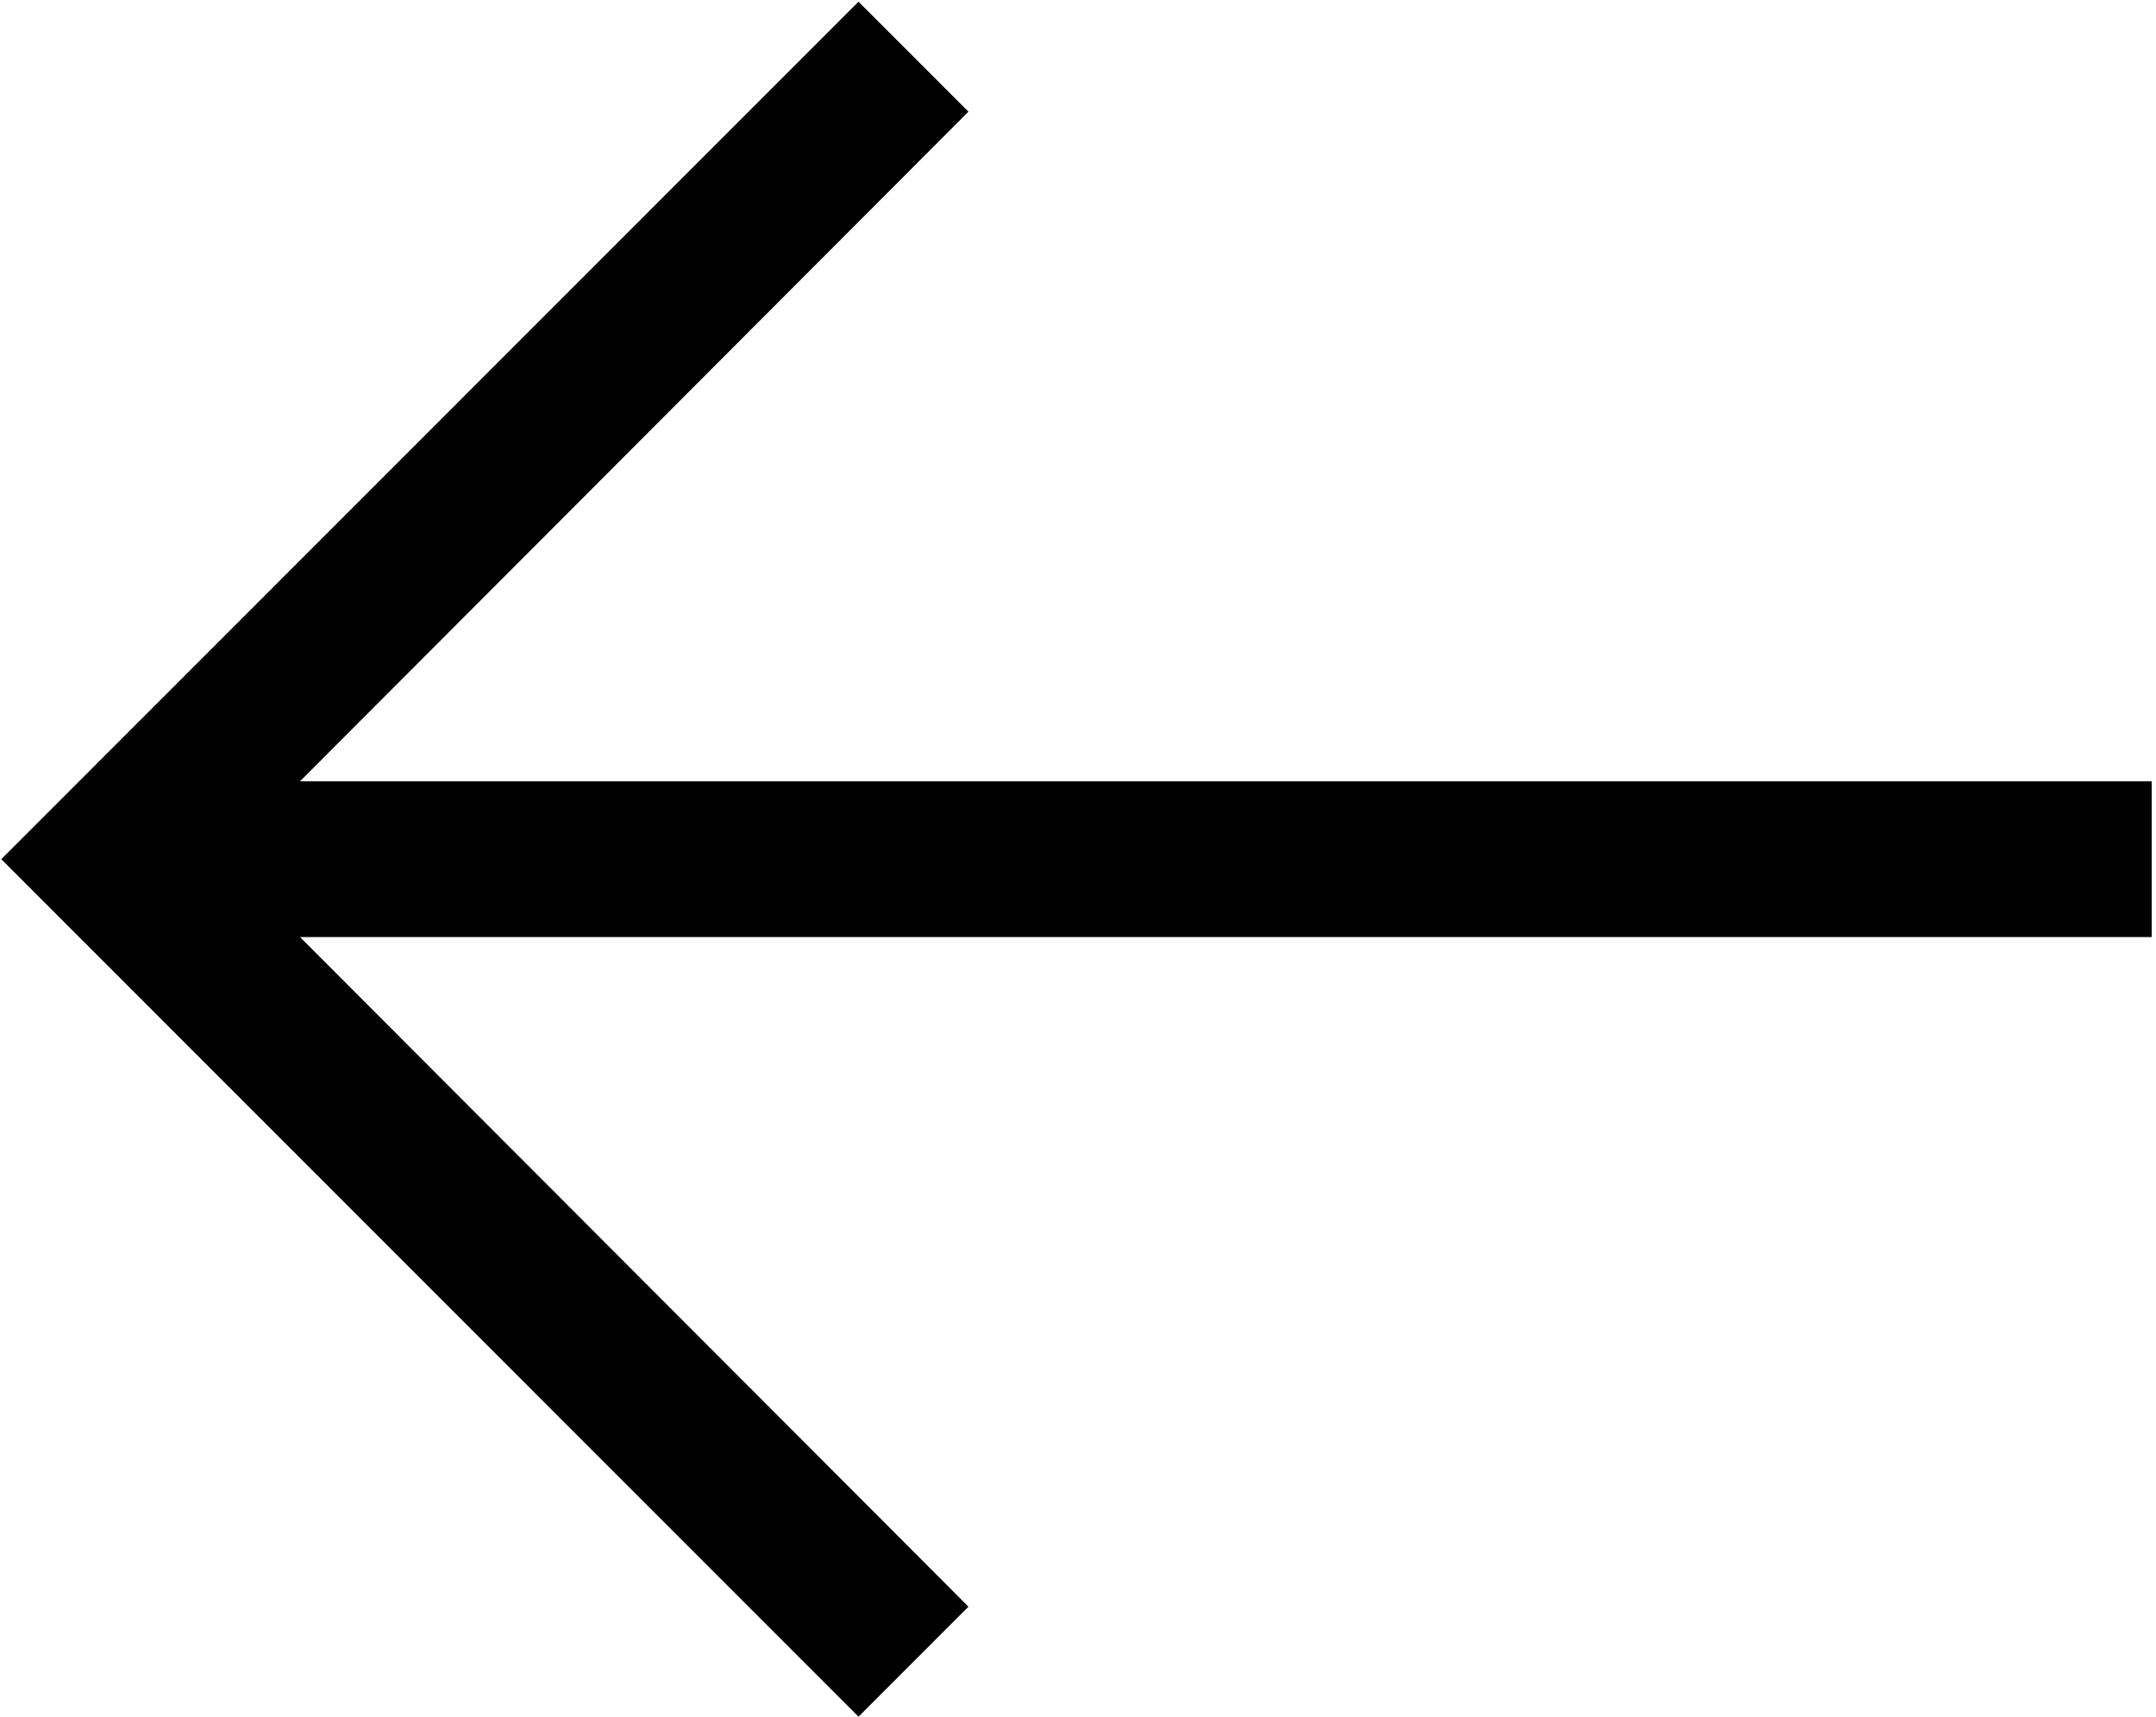 <svg xmlns="http://www.w3.org/2000/svg" xmlns:xlink="http://www.w3.org/1999/xlink" width="703" zoomAndPan="magnify" viewBox="0 0 527.25 420" height="560" preserveAspectRatio="xMidYMid meet" version="1.0"><defs><clipPath id="a2d688d538"><path d="M 0 0.414 L 526.5 0.414 L 526.5 419.699 L 0 419.699 Z M 0 0.414 " clip-rule="nonzero"/></clipPath></defs><g clip-path="url(#a2d688d538)"><path fill="#000000" d="M 209.949 419.82 L 0.312 210.117 L 209.949 0.414 L 236.836 27.312 L 73.363 191.074 L 526.191 191.074 L 526.191 229.16 L 73.363 229.16 L 236.836 392.922 Z M 209.949 419.82 " fill-opacity="1" fill-rule="nonzero"/></g></svg>